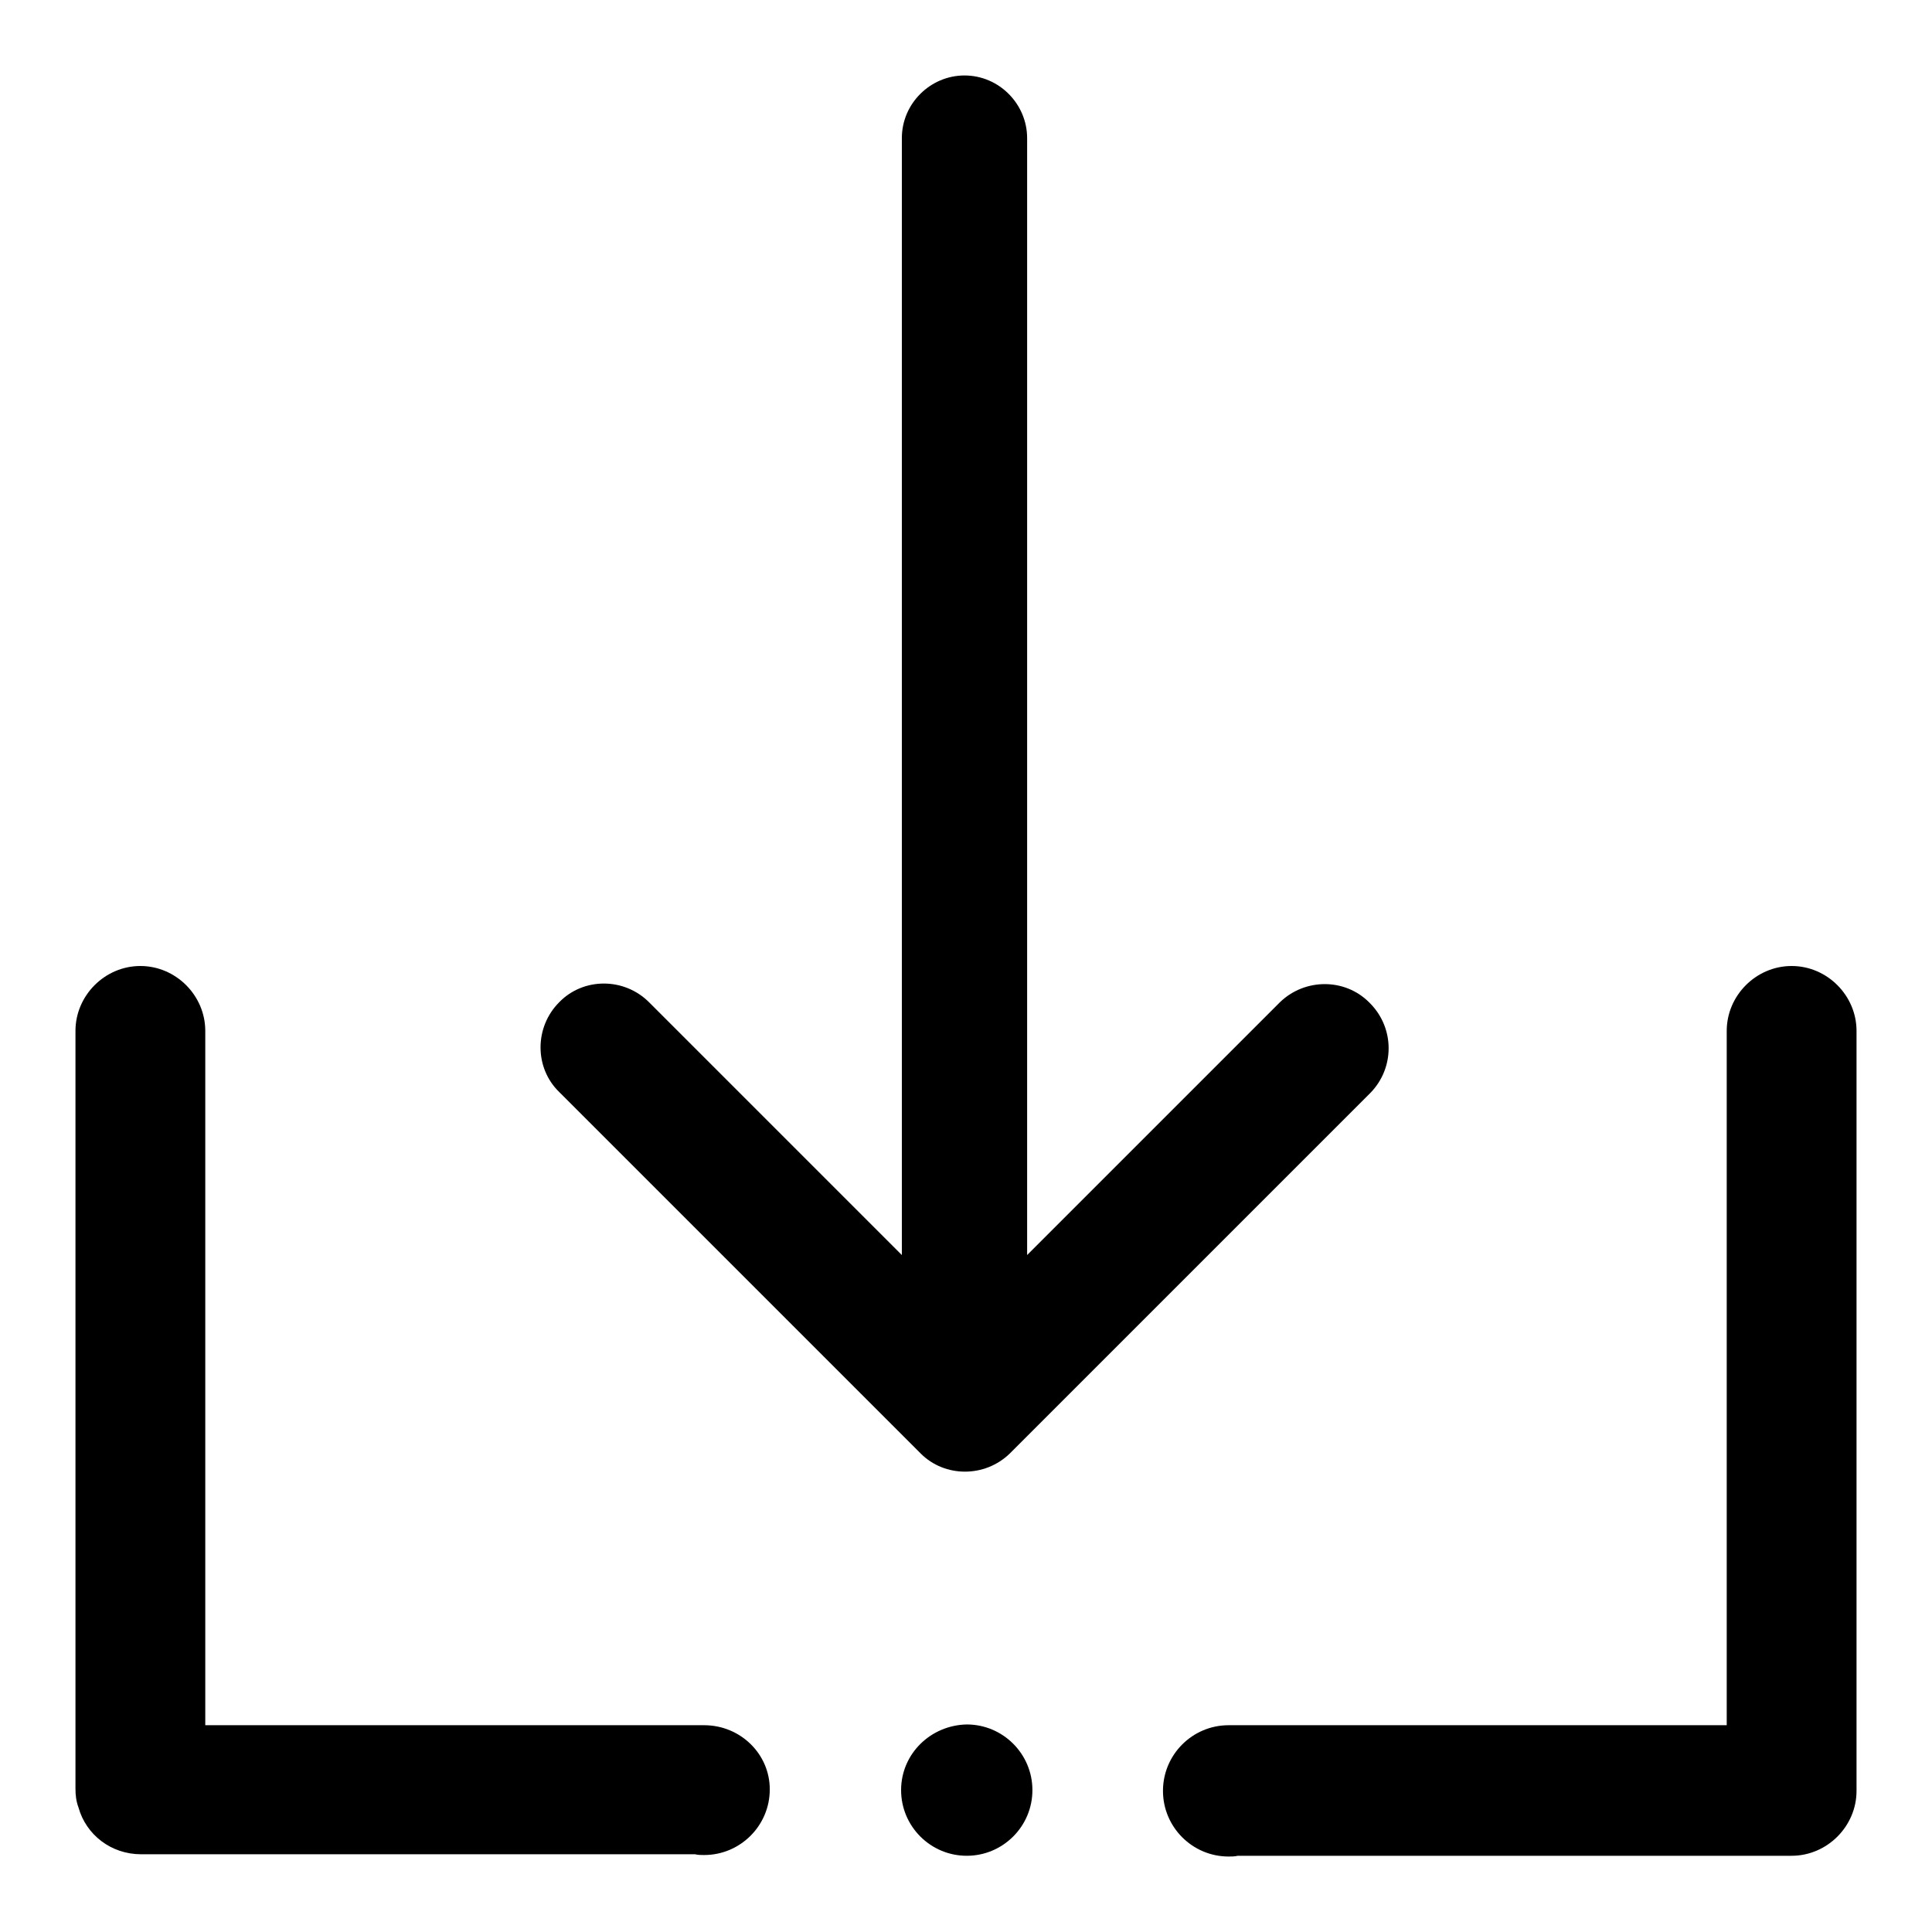 <?xml version="1.0" encoding="utf-8"?>
<!-- Svg Vector Icons : http://www.onlinewebfonts.com/icon -->
<!DOCTYPE svg PUBLIC "-//W3C//DTD SVG 1.1//EN" "http://www.w3.org/Graphics/SVG/1.1/DTD/svg11.dtd">
<svg version="1.1" xmlns="http://www.w3.org/2000/svg" xmlns:xlink="http://www.w3.org/1999/xlink" x="0px" y="0px" viewBox="0 0 256 256" enable-background="new 0 0 256 256" xml:space="preserve">
<g> <path fill="#000000" d="M121.8,192.4L121.8,192.4l0.2,0.2c3.2,3.2,8.5,3.2,11.8,0l47.8-47.8c3.2-3.3,3.2-8.5,0-11.8l-0.2-0.2 c-3.2-3.2-8.5-3.2-11.8,0l-33.5,33.5v-148c0-4.5-3.7-8.3-8.3-8.3c-4.5,0-8.3,3.7-8.3,8.3v148l-33.5-33.5c-3.3-3.3-8.7-3.3-11.9,0 c-3.3,3.3-3.3,8.7,0,11.9L121.8,192.4z M246,136.6c0-4.7-3.9-8.6-8.6-8.6s-8.6,3.9-8.6,8.6v92h-65.3c-0.2,0-0.4,0-0.7,0 c-4.8,0-8.7,3.9-8.7,8.7c0,4.8,3.9,8.7,8.7,8.7c0.4,0,0.8,0,1.2-0.1h73.4c4.7,0,8.6-3.9,8.6-8.6v-0.1V136.6z"/> <path fill="#000000" d="M119.4,237.2c0,4.8,3.9,8.7,8.7,8.7c4.8,0,8.7-3.9,8.7-8.7s-3.9-8.7-8.7-8.7 C123.3,228.6,119.4,232.4,119.4,237.2L119.4,237.2z"/> <path fill="#000000" d="M93.3,228.6c-0.2,0-0.4,0-0.7,0H27.2v-92c0-4.7-3.9-8.6-8.6-8.6c-4.7,0-8.6,3.9-8.6,8.6V237 c0,0.9,0.1,1.7,0.4,2.5c1,3.6,4.3,6.2,8.3,6.2h73.4c0.4,0.1,0.8,0.1,1.2,0.1c4.8,0,8.7-3.9,8.7-8.7 C102,232.4,98.1,228.6,93.3,228.6L93.3,228.6z"/></g>
</svg>